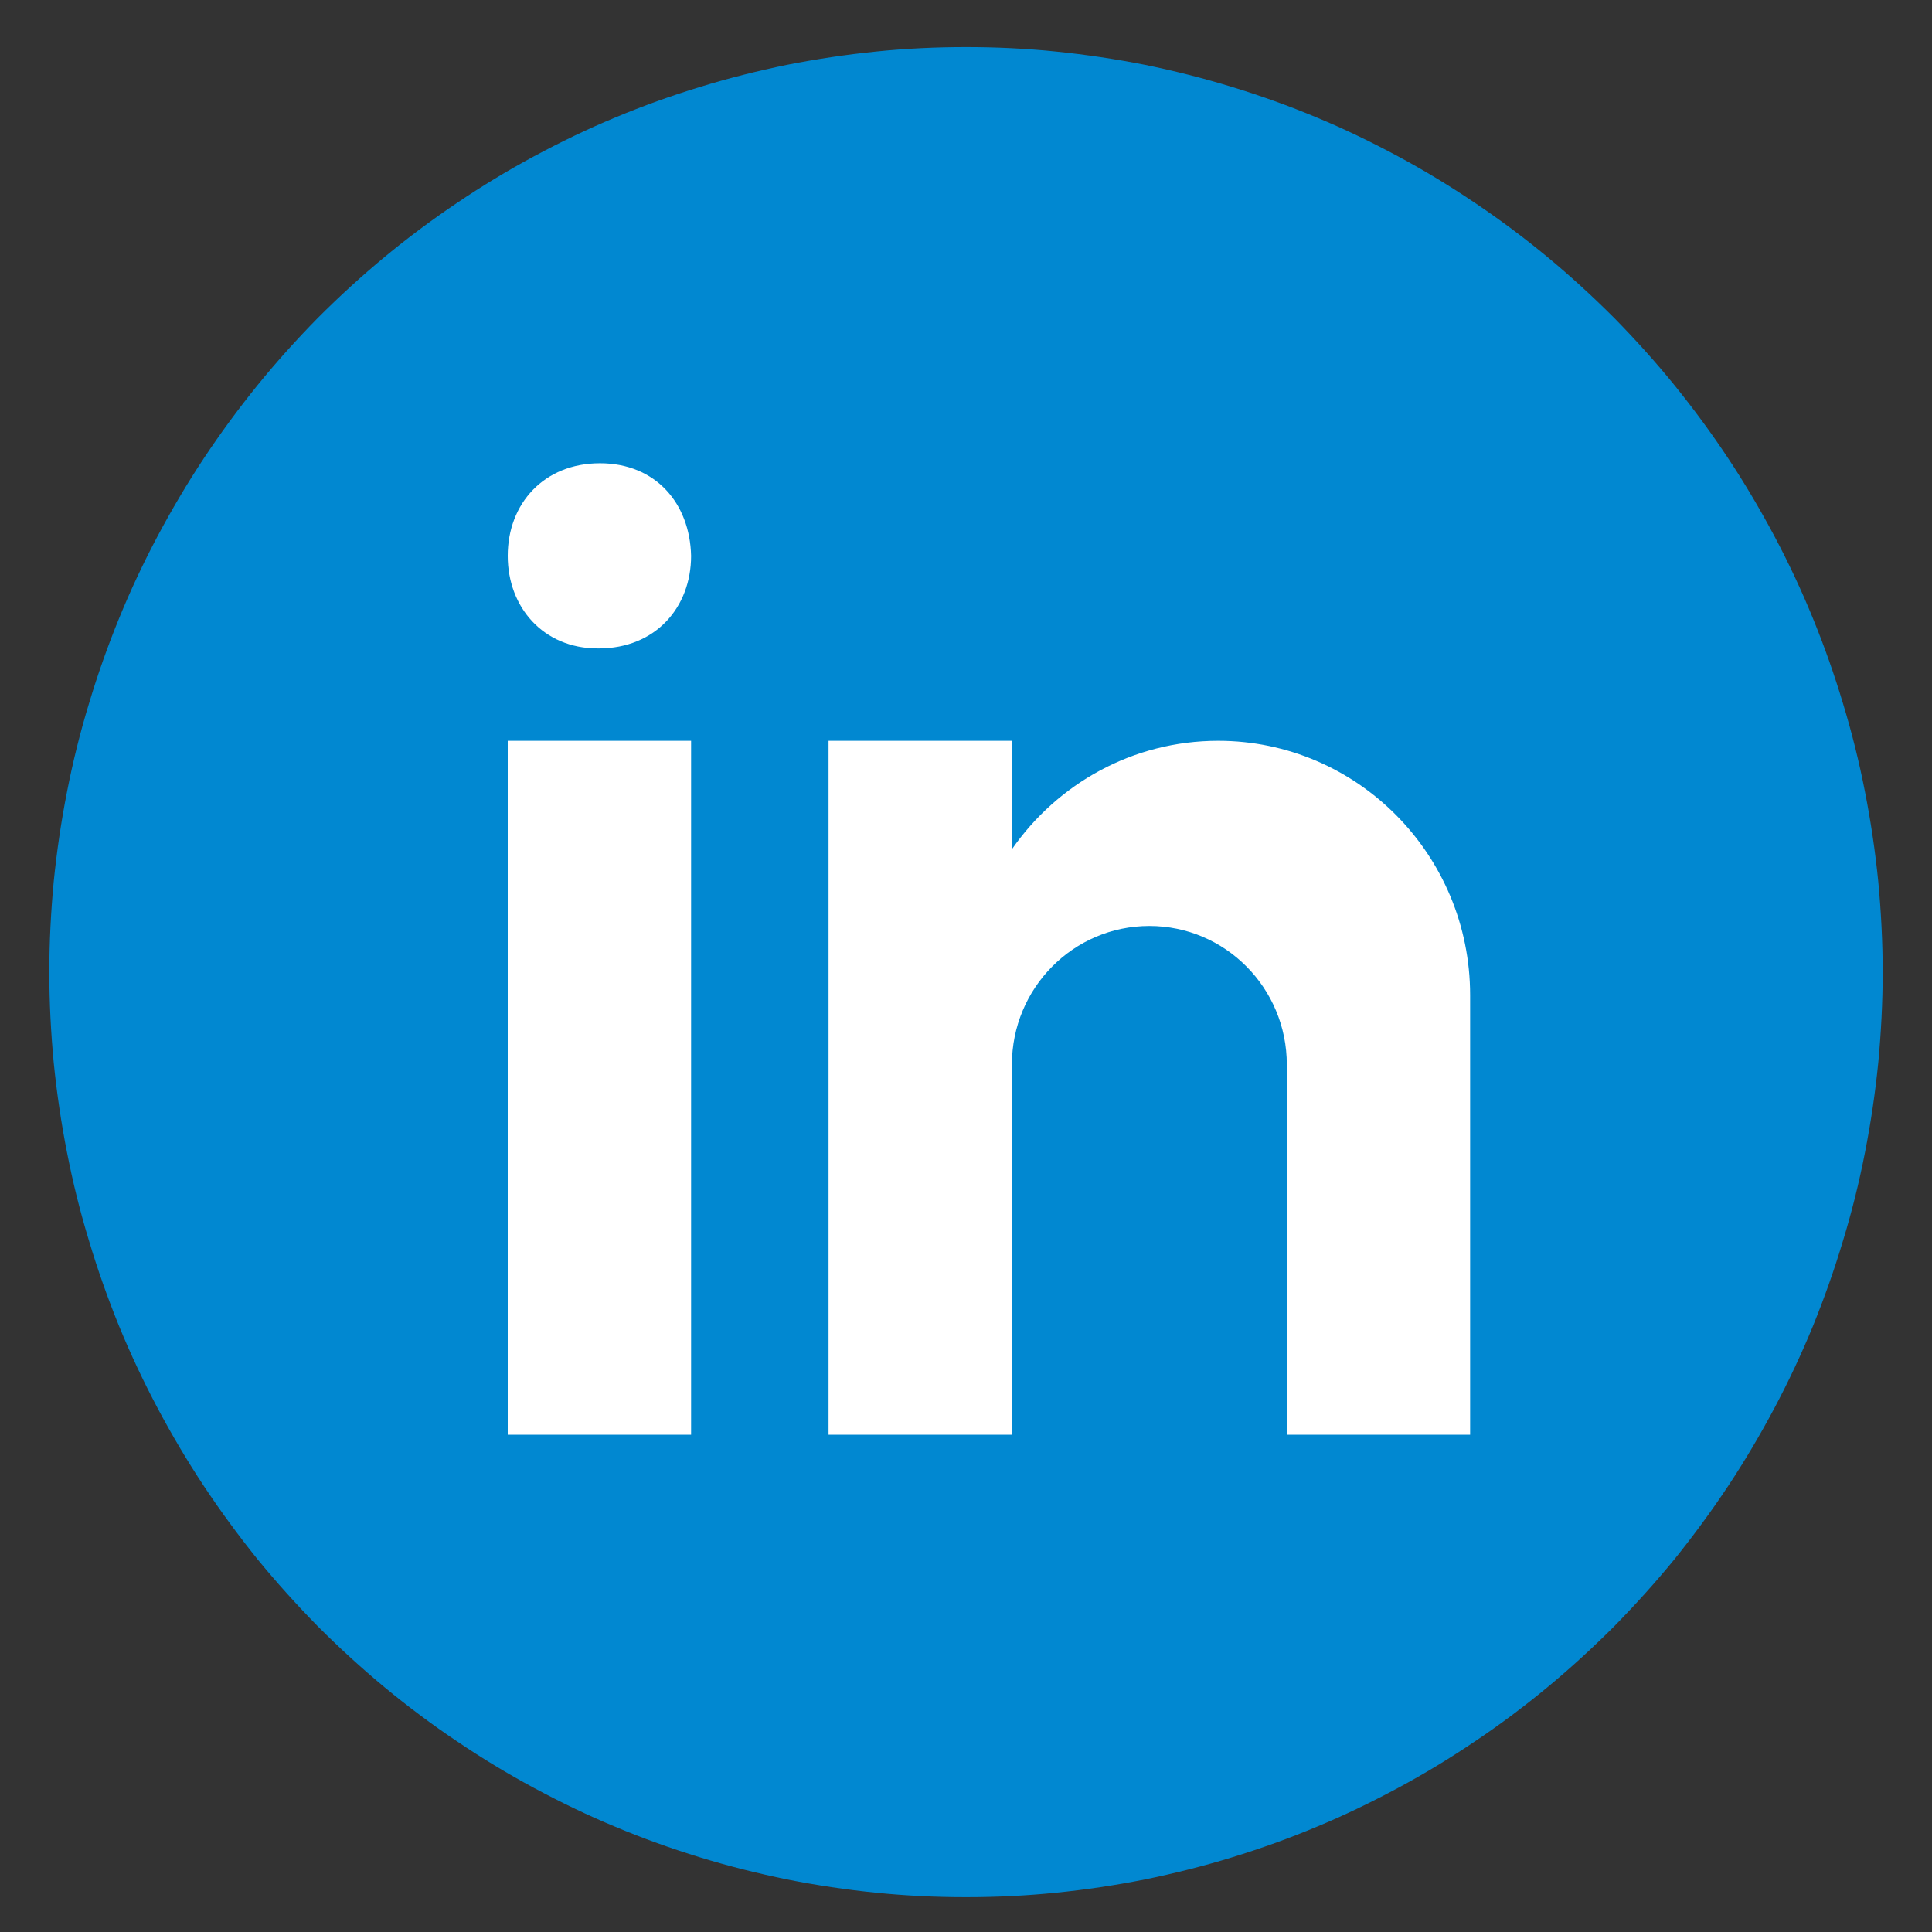<?xml version="1.0" encoding="UTF-8"?><svg xmlns="http://www.w3.org/2000/svg" xmlns:xlink="http://www.w3.org/1999/xlink" width="37.5" zoomAndPan="magnify" viewBox="0 0 37.5 37.5" height="37.5" preserveAspectRatio="xMidYMid meet" version="1.0"><rect x="0" y="0" width="37.5" height="37.5" fill="#333333" stroke="none"/><defs><clipPath id="clip-0"><path d="M 0 0.914 L 37 0.914 L 37 36.914 L 0 36.914 Z M 0 0.914 " clip-rule="nonzero"/></clipPath></defs><g clip-path="url(#clip-0)"><path fill="rgb(0.78%, 53.329%, 81.96%)" d="M 18.75 0.914 C 18.168 0.914 17.586 0.941 17.008 1 C 16.426 1.059 15.852 1.145 15.277 1.258 C 14.707 1.375 14.145 1.516 13.586 1.688 C 13.027 1.859 12.48 2.055 11.941 2.281 C 11.402 2.504 10.879 2.758 10.363 3.035 C 9.848 3.312 9.352 3.613 8.867 3.941 C 8.383 4.266 7.914 4.617 7.465 4.988 C 7.012 5.363 6.582 5.758 6.168 6.172 C 5.758 6.59 5.367 7.023 4.996 7.48 C 4.629 7.934 4.281 8.406 3.957 8.895 C 3.633 9.383 3.336 9.887 3.059 10.406 C 2.785 10.922 2.535 11.453 2.312 12 C 2.09 12.543 1.895 13.094 1.727 13.656 C 1.555 14.219 1.414 14.789 1.301 15.367 C 1.188 15.941 1.102 16.523 1.043 17.109 C 0.988 17.695 0.957 18.281 0.957 18.871 C 0.957 19.457 0.988 20.043 1.043 20.629 C 1.102 21.215 1.188 21.797 1.301 22.371 C 1.414 22.949 1.555 23.52 1.727 24.082 C 1.895 24.645 2.09 25.195 2.312 25.742 C 2.535 26.285 2.785 26.816 3.059 27.332 C 3.336 27.852 3.633 28.355 3.957 28.844 C 4.281 29.332 4.629 29.805 4.996 30.262 C 5.367 30.715 5.758 31.148 6.168 31.566 C 6.582 31.98 7.012 32.375 7.465 32.75 C 7.914 33.121 8.383 33.473 8.867 33.797 C 9.352 34.125 9.848 34.426 10.363 34.703 C 10.879 34.98 11.402 35.234 11.941 35.457 C 12.48 35.684 13.027 35.879 13.586 36.051 C 14.145 36.223 14.707 36.363 15.277 36.48 C 15.852 36.594 16.426 36.68 17.008 36.738 C 17.586 36.797 18.168 36.824 18.75 36.824 C 19.332 36.824 19.914 36.797 20.492 36.738 C 21.074 36.68 21.648 36.594 22.223 36.48 C 22.793 36.363 23.355 36.223 23.914 36.051 C 24.473 35.879 25.02 35.684 25.559 35.457 C 26.098 35.234 26.621 34.98 27.137 34.703 C 27.652 34.426 28.148 34.125 28.633 33.797 C 29.117 33.473 29.586 33.121 30.035 32.75 C 30.488 32.375 30.918 31.98 31.332 31.566 C 31.742 31.148 32.133 30.715 32.504 30.262 C 32.871 29.805 33.219 29.332 33.543 28.844 C 33.867 28.355 34.164 27.852 34.441 27.332 C 34.715 26.816 34.965 26.285 35.188 25.742 C 35.41 25.195 35.605 24.645 35.773 24.082 C 35.945 23.52 36.086 22.949 36.199 22.371 C 36.312 21.797 36.398 21.215 36.457 20.629 C 36.512 20.043 36.543 19.457 36.543 18.871 C 36.543 18.281 36.512 17.695 36.457 17.109 C 36.398 16.523 36.312 15.941 36.199 15.367 C 36.086 14.789 35.945 14.219 35.773 13.656 C 35.605 13.094 35.41 12.543 35.188 12 C 34.965 11.453 34.715 10.922 34.441 10.406 C 34.164 9.887 33.867 9.383 33.543 8.895 C 33.219 8.406 32.871 7.934 32.504 7.48 C 32.133 7.023 31.742 6.59 31.332 6.172 C 30.918 5.758 30.488 5.363 30.035 4.988 C 29.586 4.617 29.117 4.266 28.633 3.941 C 28.148 3.613 27.652 3.312 27.137 3.035 C 26.621 2.758 26.098 2.504 25.559 2.281 C 25.02 2.055 24.473 1.859 23.914 1.688 C 23.355 1.516 22.793 1.375 22.223 1.258 C 21.648 1.145 21.074 1.059 20.492 1 C 19.914 0.941 19.332 0.914 18.75 0.914 Z M 18.75 0.914 " fill-opacity="1" fill-rule="nonzero"/></g><path fill="rgb(100%, 100%, 100%)" d="M 9.855 14.379 L 13.414 14.379 L 13.414 27.848 L 9.855 27.848 Z M 11.621 12.586 L 11.602 12.586 C 10.543 12.586 9.855 11.785 9.855 10.789 C 9.855 9.77 10.562 8.992 11.645 8.992 C 12.727 8.992 13.391 9.77 13.414 10.789 C 13.414 11.785 12.727 12.586 11.621 12.586 Z M 28.535 19.316 C 28.535 16.59 26.344 14.379 23.645 14.379 C 21.984 14.379 20.523 15.215 19.641 16.484 L 19.641 14.379 L 16.082 14.379 L 16.082 27.848 L 19.641 27.848 L 19.641 20.664 C 19.641 19.176 20.836 17.973 22.309 17.973 C 23.781 17.973 24.977 19.176 24.977 20.664 L 24.977 27.848 L 28.535 27.848 C 28.535 27.848 28.535 19.695 28.535 19.316 Z M 28.535 19.316 " fill-opacity="1" fill-rule="nonzero"/></svg>